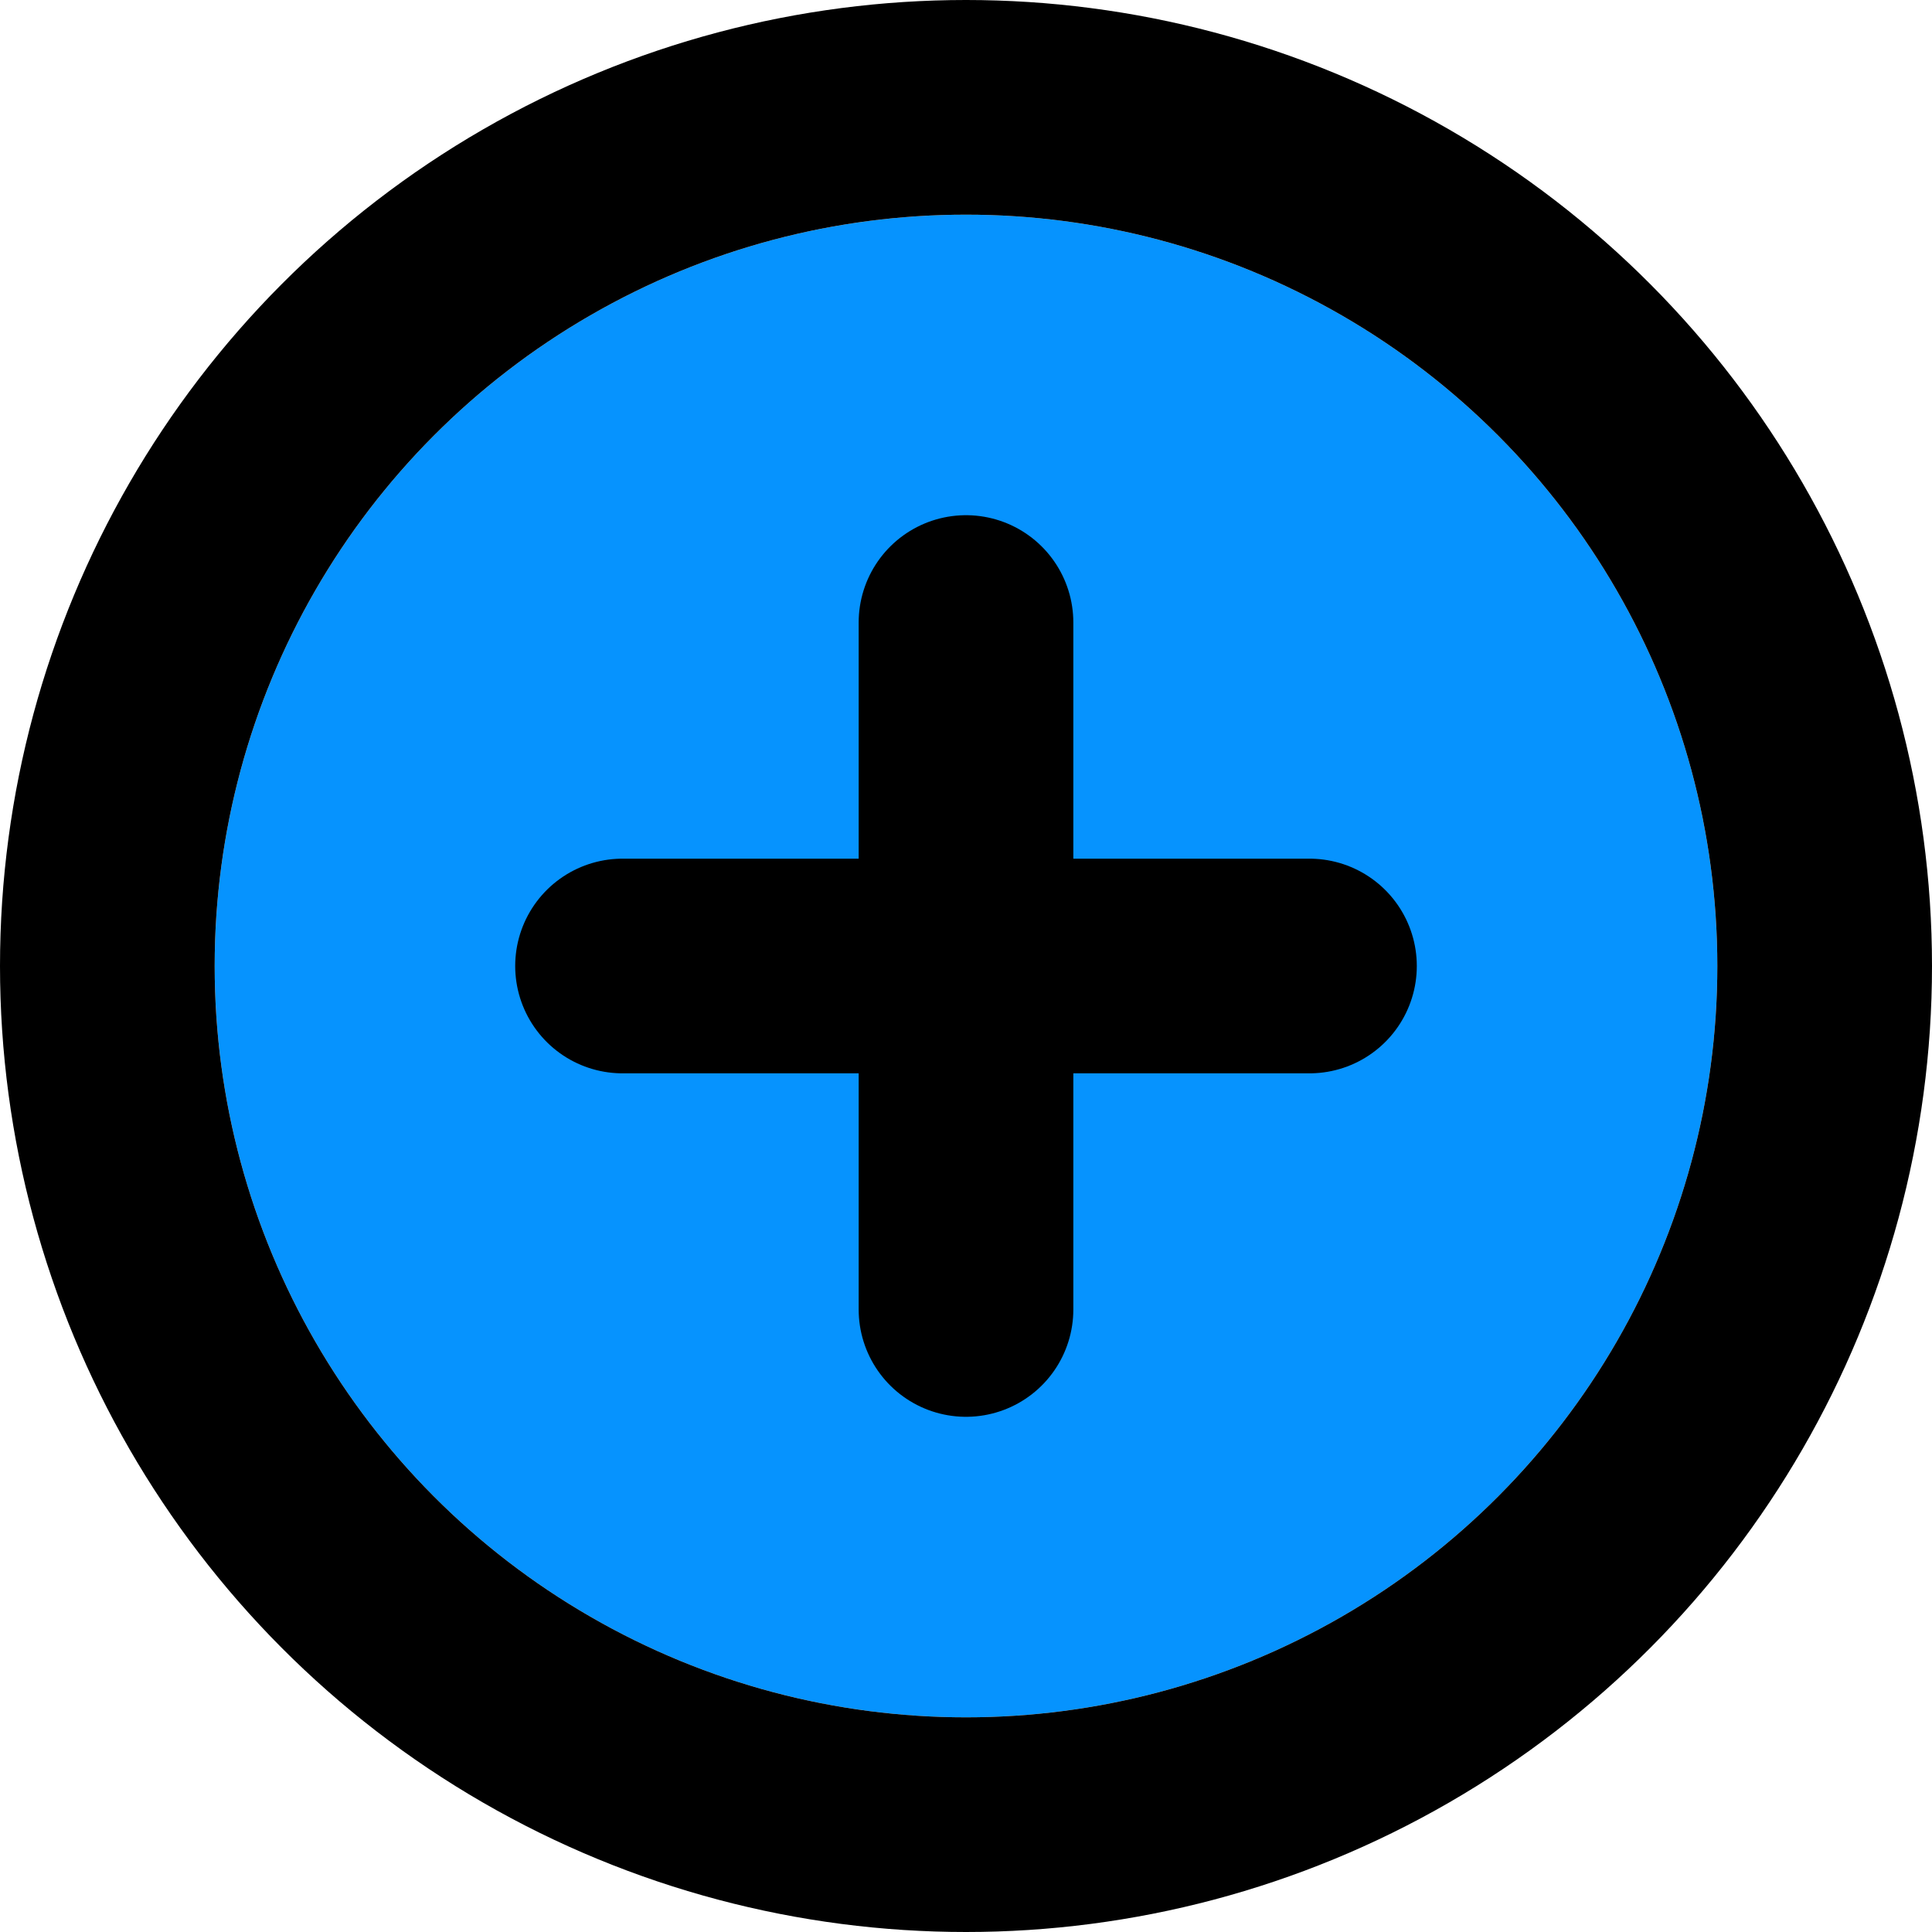 <?xml version="1.0" encoding="UTF-8"?>
<svg width="18px" height="18px" viewBox="0 0 18 18" version="1.1" xmlns="http://www.w3.org/2000/svg" xmlns:xlink="http://www.w3.org/1999/xlink">
    <title>expand</title>
    <g id="Page-1" stroke="none" stroke-width="1" fill="none" fill-rule="evenodd">
        <g id="Desktop-HD" transform="translate(-705, -70)">
            <g id="expand" transform="translate(706, 71)">
                <circle id="Oval" fill="#0693FE" cx="8" cy="8" r="7"></circle>
                <g id="2561291_plus_circle_icon" stroke="#000000" stroke-linecap="round" stroke-linejoin="round" stroke-width="2">
                    <circle id="Oval" cx="8" cy="8" r="8"></circle>
                    <line x1="8" y1="4.8" x2="8" y2="11.2" id="Path"></line>
                    <line x1="4.8" y1="8" x2="11.2" y2="8" id="Path"></line>
                </g>
            </g>
        </g>
    </g>
</svg>